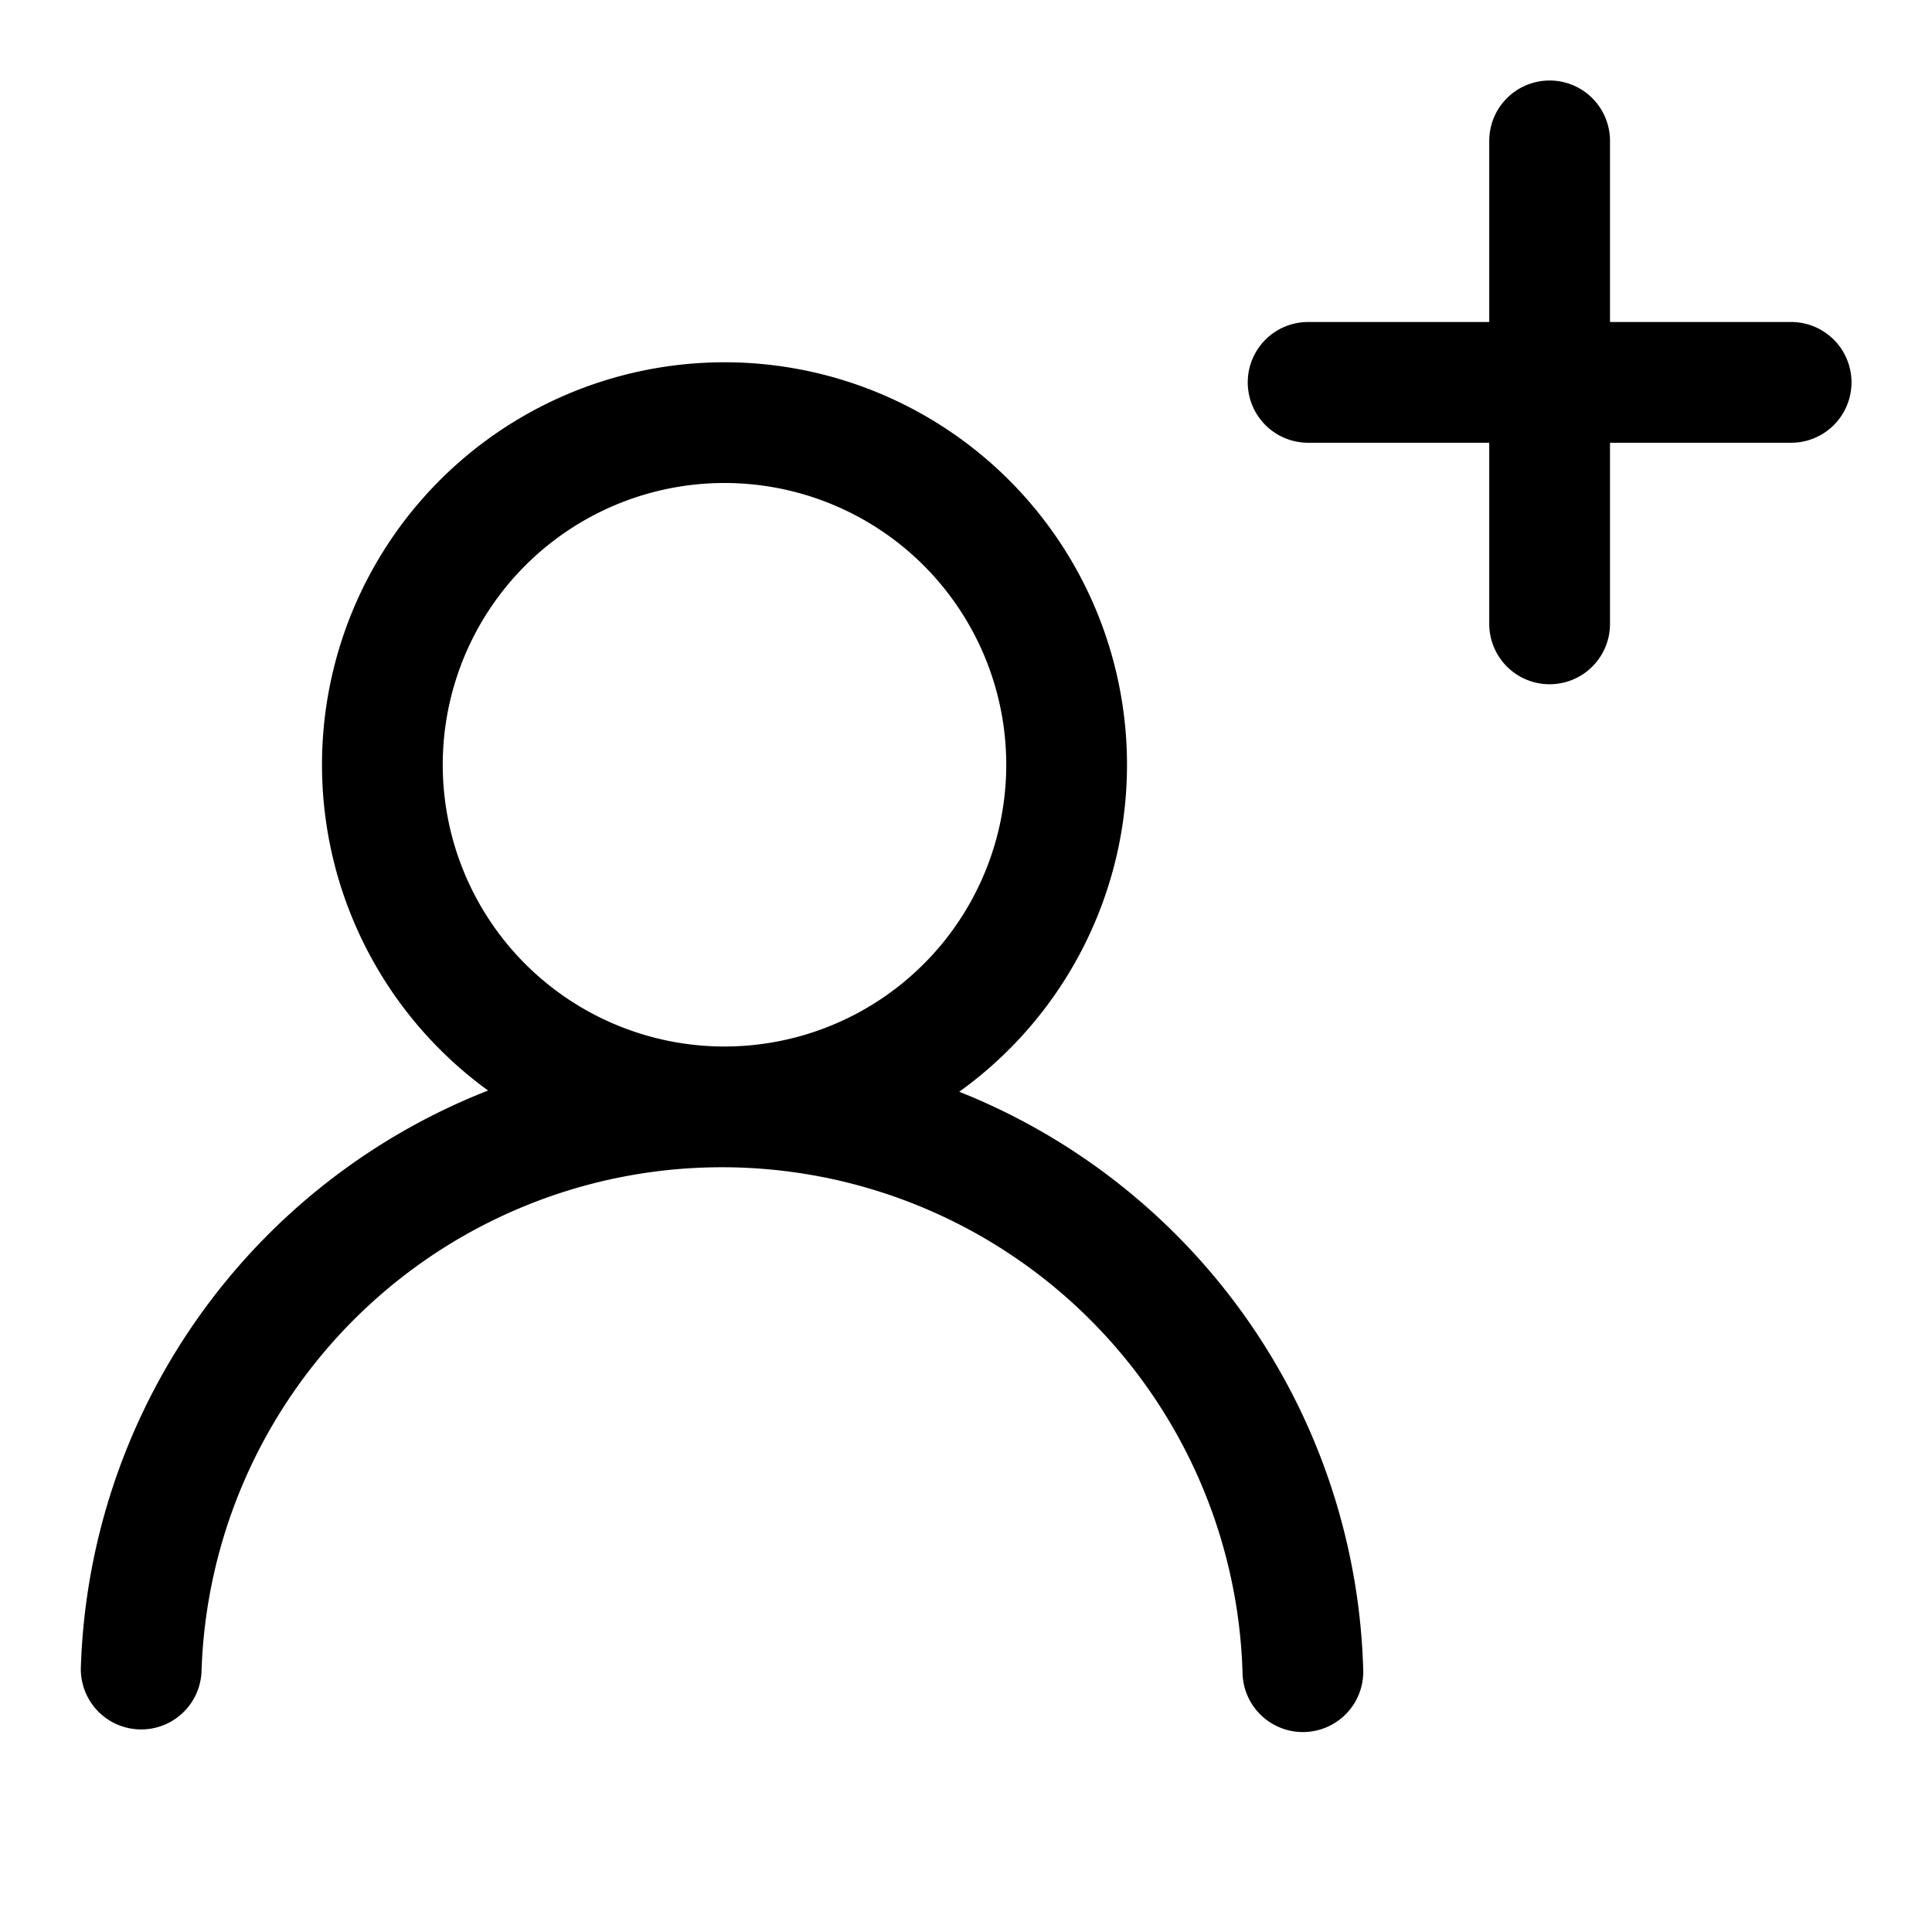 <svg xmlns="http://www.w3.org/2000/svg" viewBox="0 0 24 24"><path d="M4 9.5a5 5 0 1 1 7.916 4.062 7.97 7.97 0 0 1 5.018 7.166.75.75 0 1 1-1.499.044 6.469 6.469 0 0 0-12.932 0 .75.75 0 0 1-1.499-.044 7.97 7.97 0 0 1 5.059-7.181A5 5 0 0 1 4 9.5M9 6a3.5 3.5 0 1 0 0 7 3.5 3.5 0 0 0 0-7m10.25-5a.75.75 0 0 1 .75.75V4h2.25a.75.75 0 0 1 0 1.5H20v2.25a.75.75 0 0 1-1.5 0V5.5h-2.25a.75.75 0 0 1 0-1.5h2.25V1.75a.75.75 0 0 1 .75-.75"/></svg>